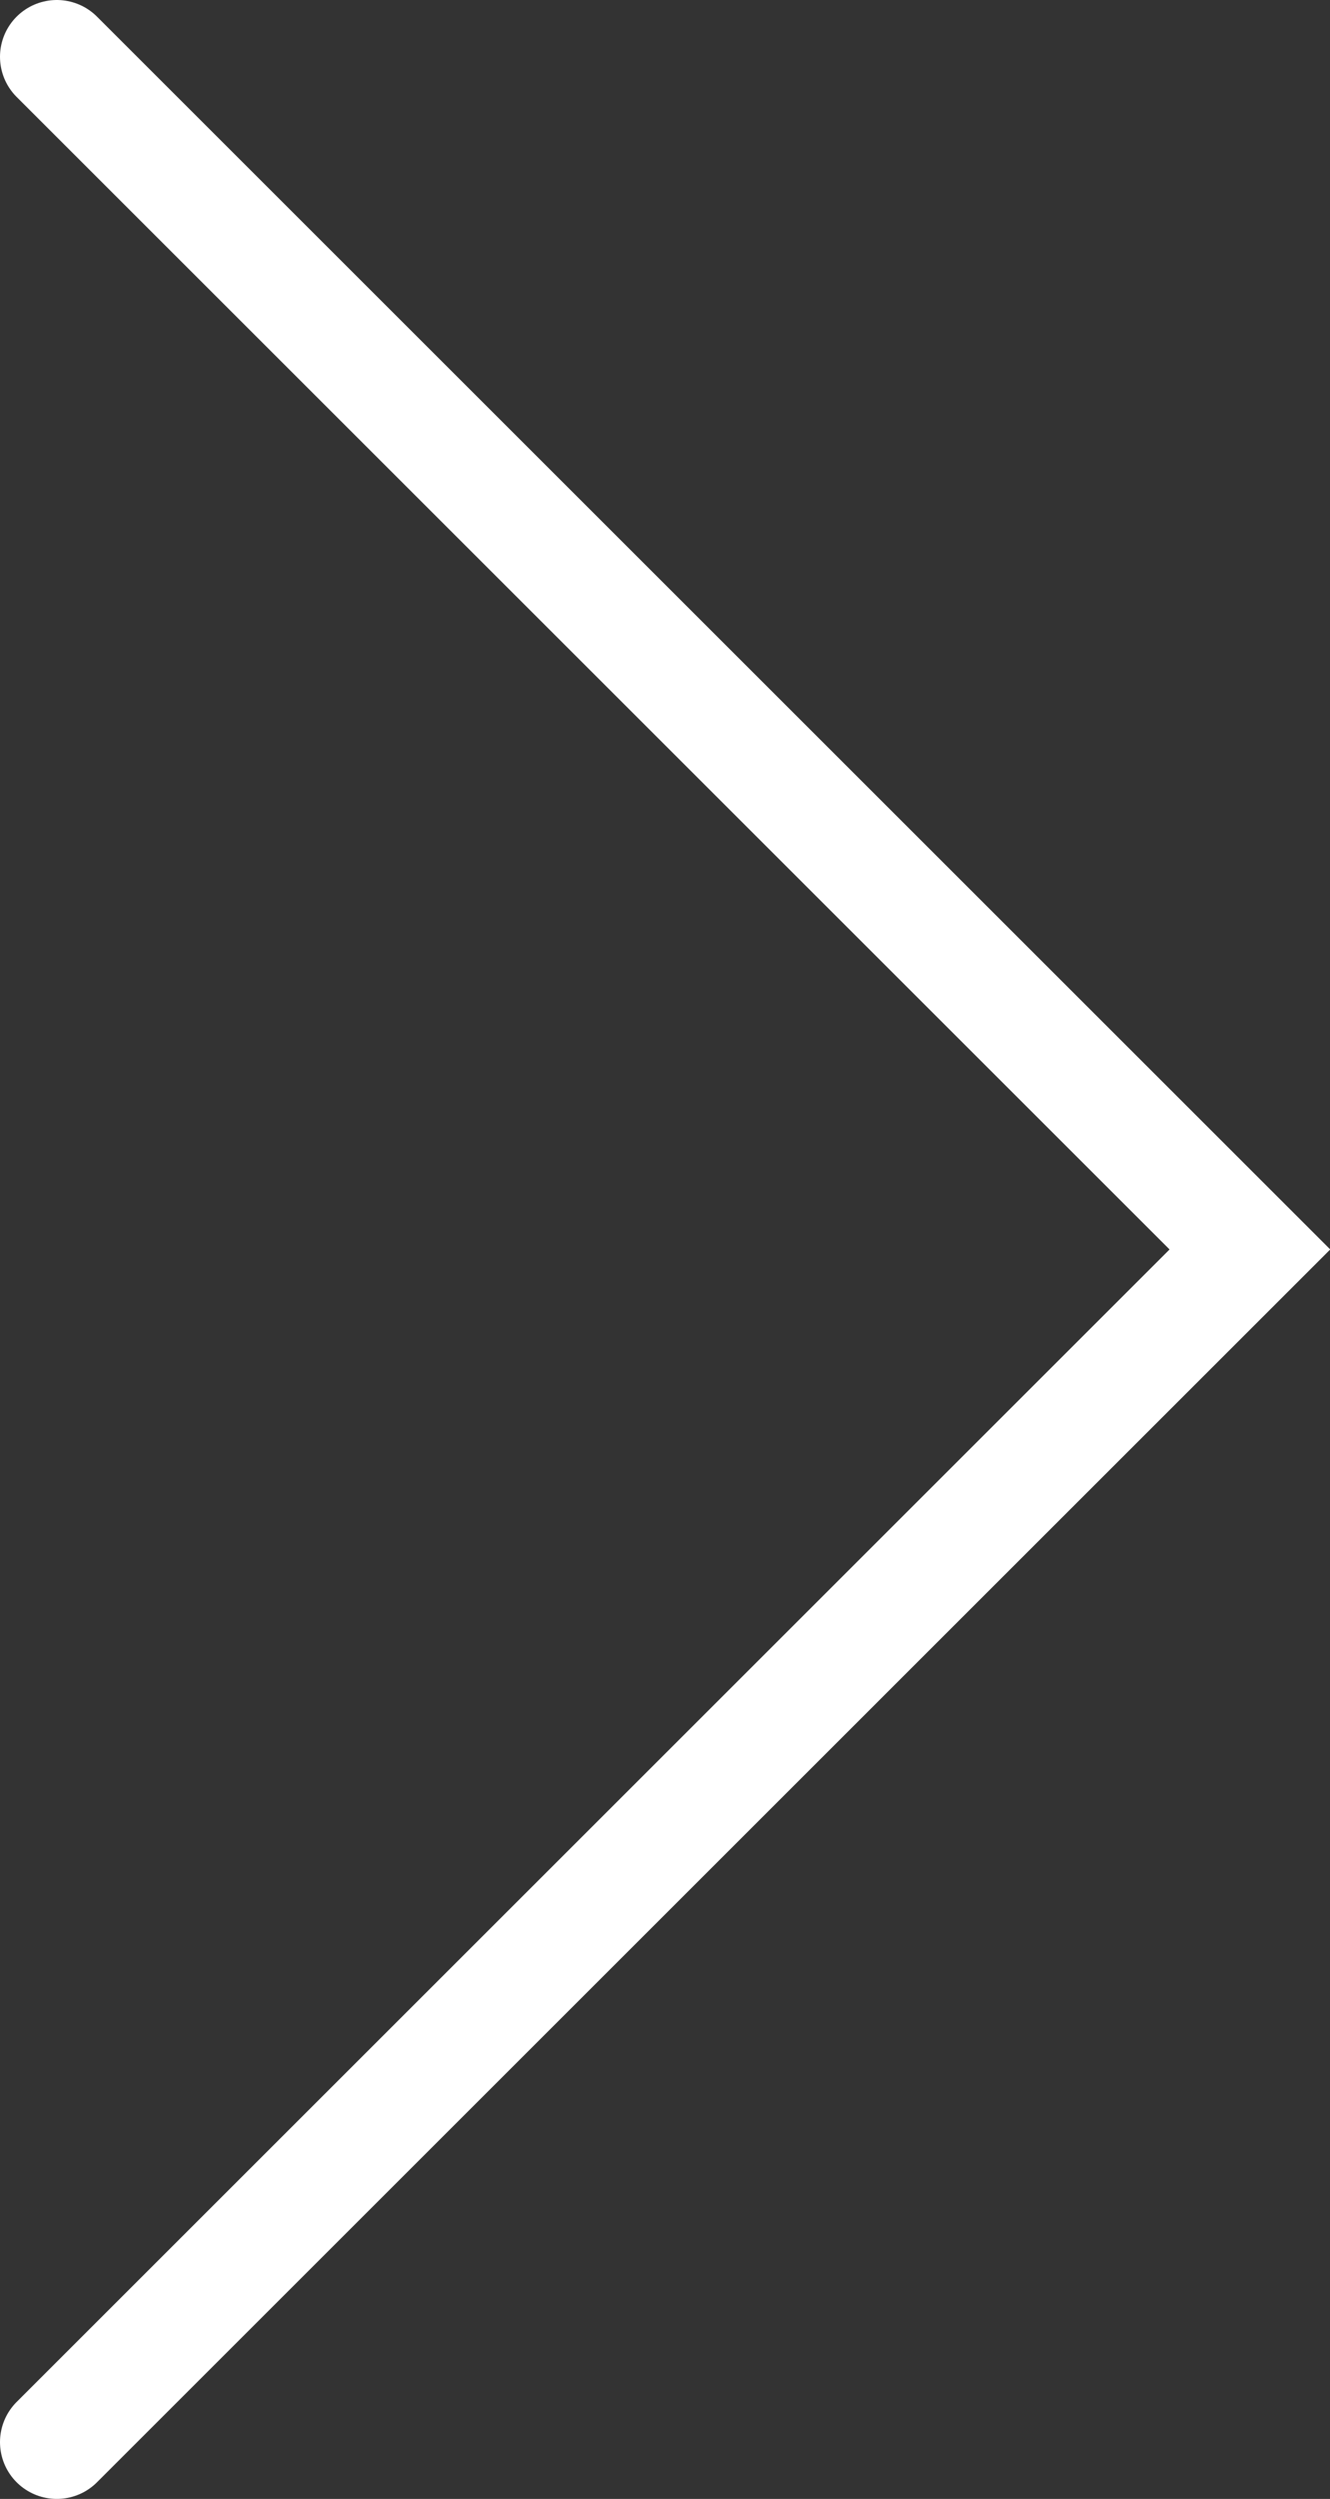 <svg xmlns="http://www.w3.org/2000/svg" viewBox="0 0 23.41 44"><rect x="0" y="0" width="23.41" height="44" fill="#333333" stroke="none"/><defs><style>.cls-1{fill:none;stroke:#fff;stroke-linecap:round;stroke-miterlimit:10;stroke-width:2px;}</style></defs><g id="Layer_2" data-name="Layer 2"><g id="material"><polyline class="cls-1" points="1 1 22 22 1 43"/></g></g></svg>